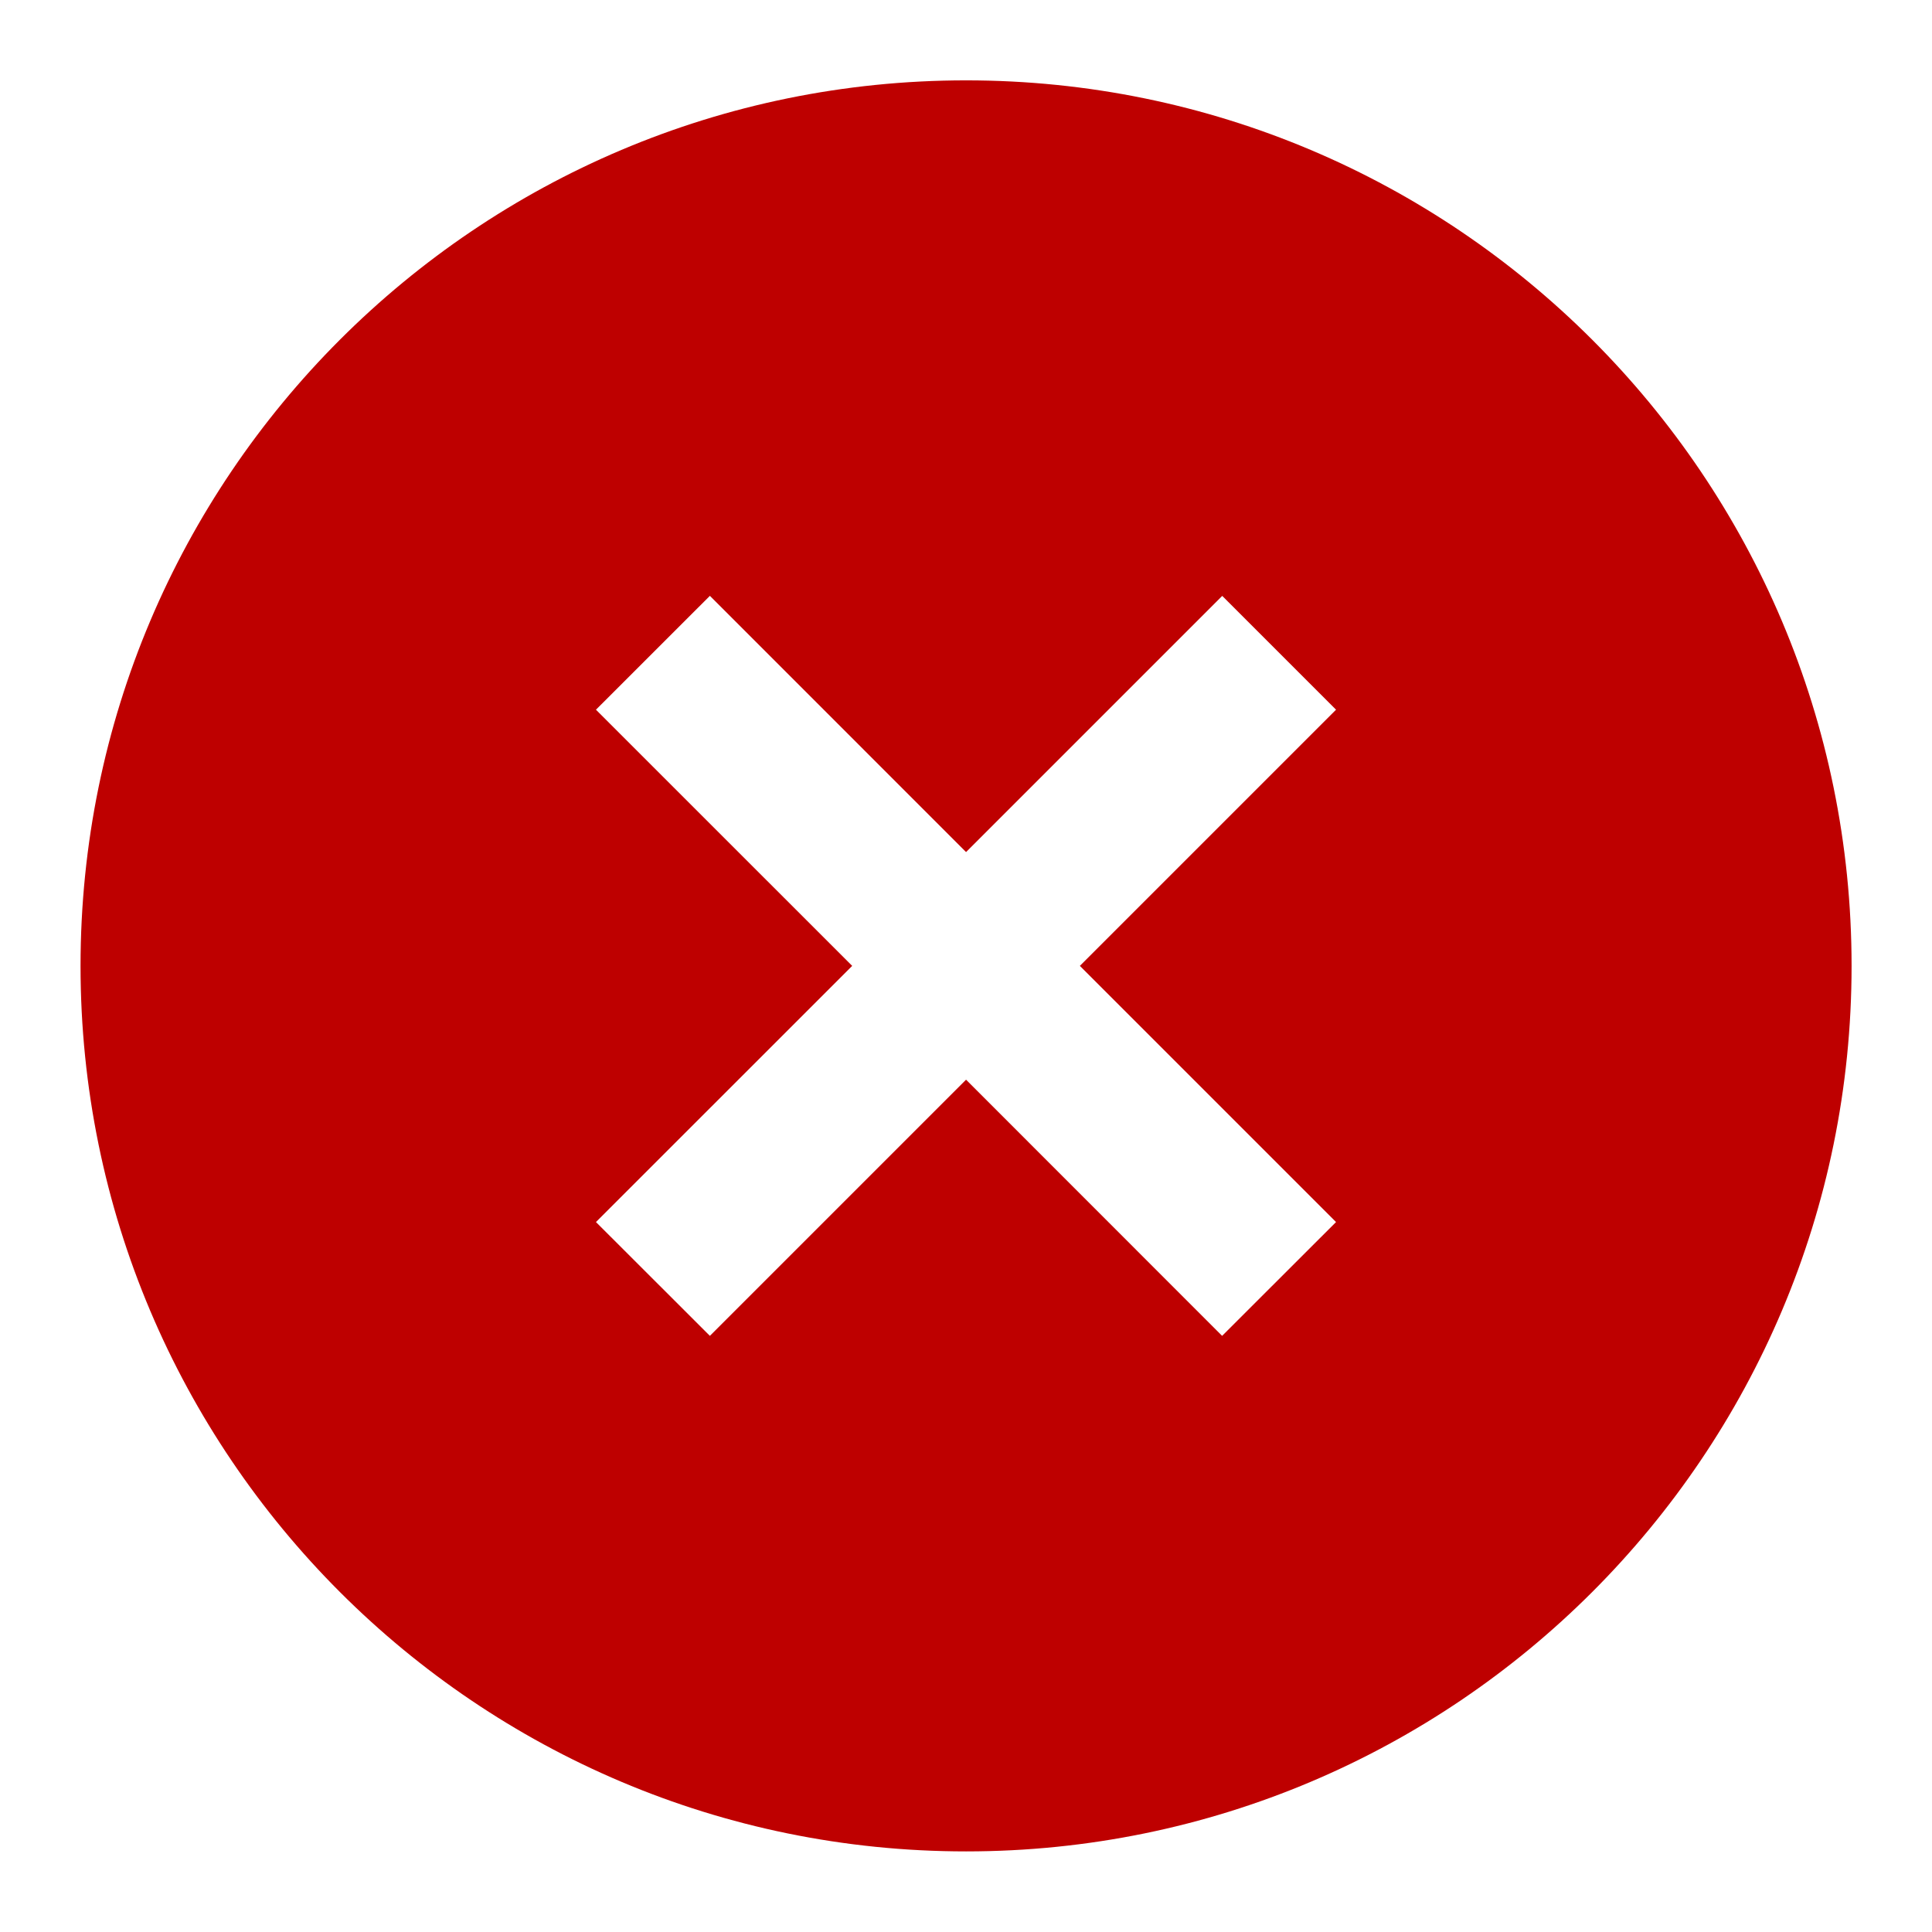 <svg fill="none" height="32" viewBox="0 0 32 32" width="32" xmlns="http://www.w3.org/2000/svg"><path d="m16.001 30.665c8.1 0 14.667-6.567 14.667-14.667s-6.567-14.667-14.667-14.667c-8.1 0-14.667 6.567-14.667 14.667s6.567 14.667 14.667 14.667zm-4.243-20.796 4.243 4.244 4.243-4.243 1.885 1.885-4.243 4.243 4.243 4.243-1.887 1.885-4.241-4.243-4.243 4.243-1.887-1.885 4.244-4.243-4.244-4.243z" fill="#be0000"/></svg>